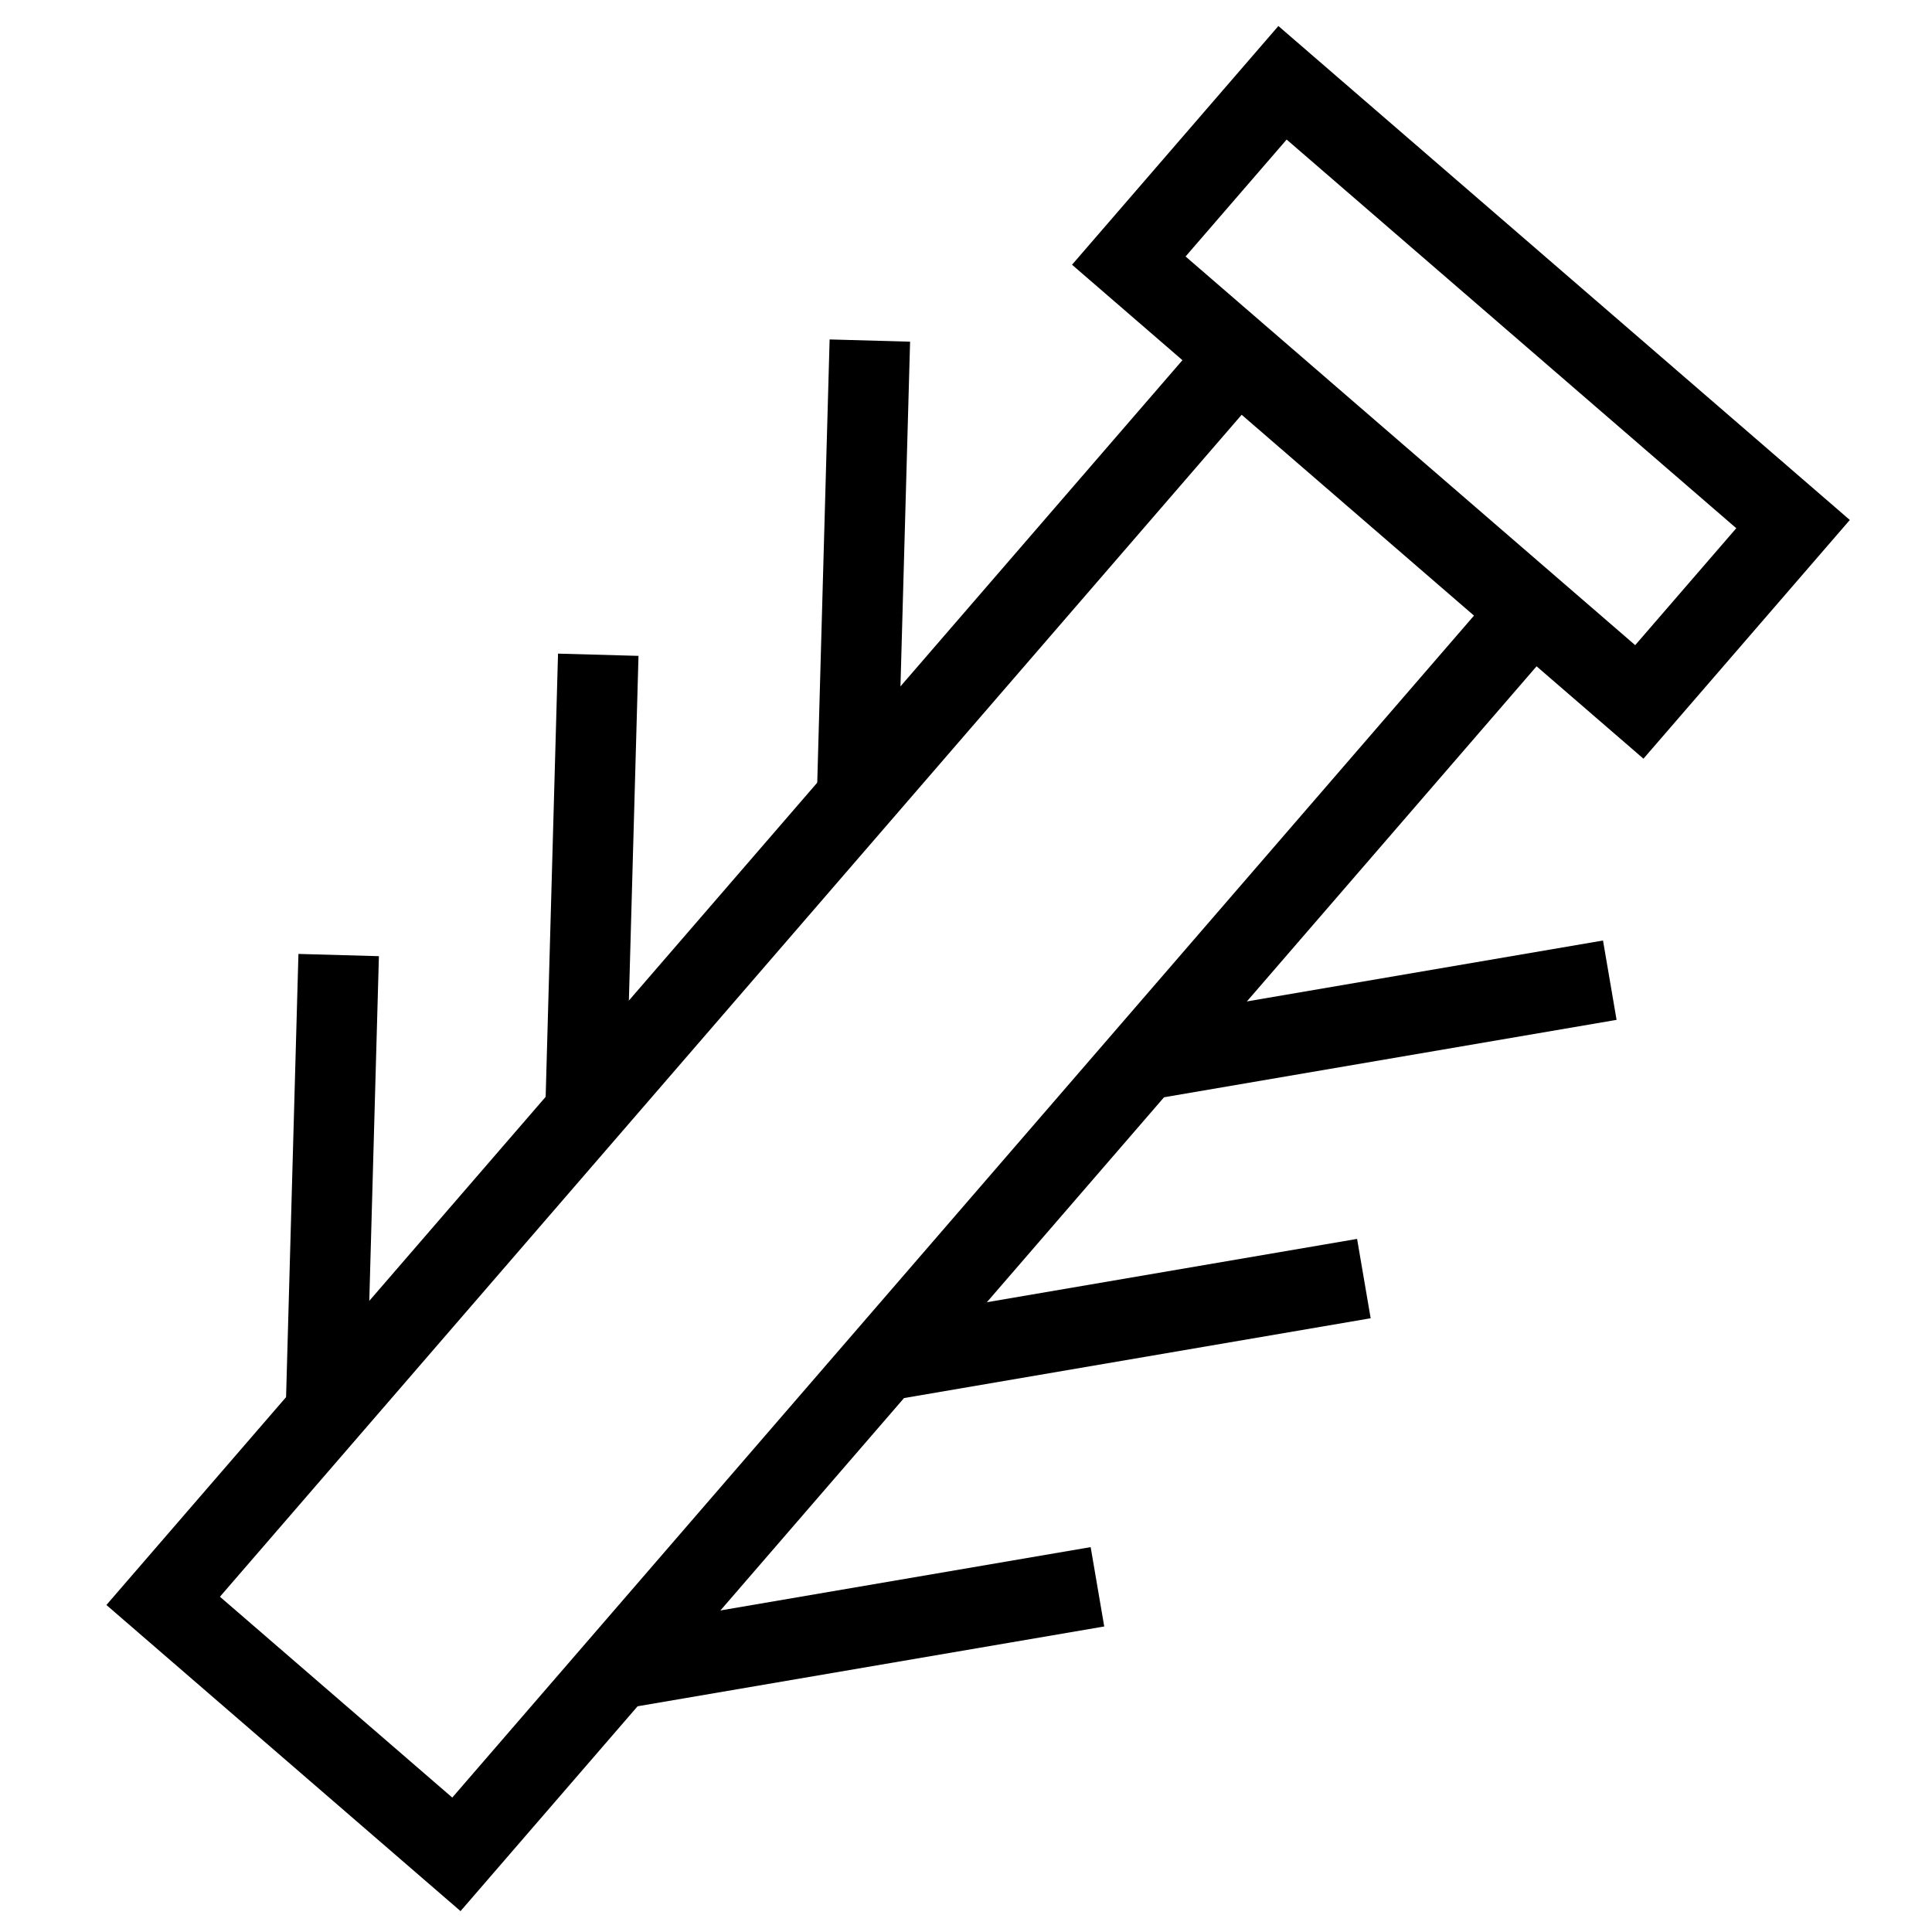 <svg width="24" height="24" xmlns="http://www.w3.org/2000/svg" xml:space="preserve" version="1.1" clip-rule="evenodd">
 <g id="Layer_1">
  <title>Layer 1</title>
  <g transform="rotate(40.841 11.583 12.708)" stroke="null" id="svg_11">
   <rect stroke="#000" id="svg_1" height="2.92" width="8.383" y="1.028" x="7.235" fill="none"/>
   <rect stroke="#000" id="svg_2" height="20.408" width="4.815" y="3.98" x="9.048" fill="none"/>
   <line stroke="#000" id="svg_3" y2="6.803" x2="17.601" y1="11.345" x1="13.863" fill="none"/>
   <line stroke="#000" id="svg_5" y2="11.605" x2="17.714" y1="16.147" x1="13.976" fill="none"/>
   <line stroke="#000" id="svg_7" y2="16.666" x2="17.714" y1="21.208" x1="13.976" fill="none"/>
   <line stroke="#000" id="svg_8" y2="6.803" x2="5.451" y1="11.345" x1="9.161" fill="none"/>
   <line stroke="#000" id="svg_9" y2="11.962" x2="5.451" y1="16.504" x1="9.161" fill="none"/>
   <line stroke="#000" id="svg_10" y2="16.893" x2="5.451" y1="21.435" x1="9.161" fill="none"/>
  </g>
 </g>
</svg>